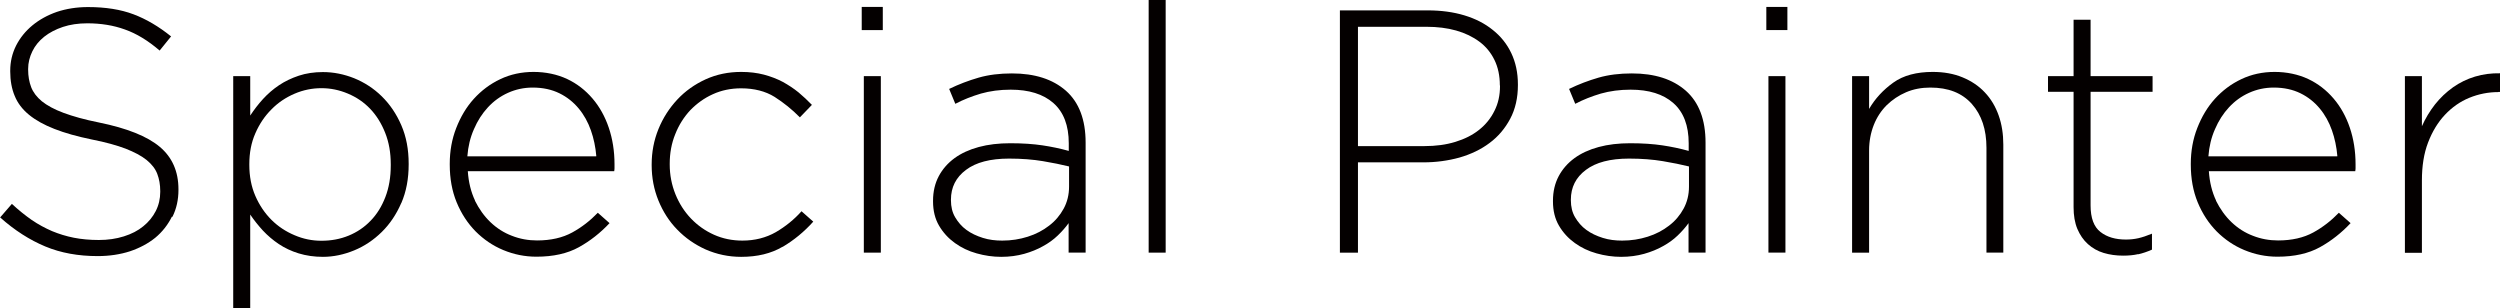 <?xml version="1.0" encoding="UTF-8"?><svg xmlns="http://www.w3.org/2000/svg" viewBox="0 0 166.15 20.47"><defs><style>.d{fill:#040000;}</style></defs><g id="a"/><g id="b"><g id="c"><g><path class="d" d="M11.42,14.41c-.27,.54-.64,1.01-1.1,1.39-.47,.38-1.03,.68-1.68,.9-.65,.21-1.37,.32-2.15,.32-1.29,0-2.45-.21-3.48-.64-1.03-.43-2.04-1.07-3-1.93l.78-.9c.44,.41,.89,.77,1.32,1.07,.44,.3,.89,.54,1.35,.74,.46,.19,.94,.34,1.45,.44,.51,.1,1.06,.15,1.66,.15s1.15-.08,1.66-.24c.51-.16,.94-.38,1.29-.67,.35-.28,.63-.62,.83-1.01,.2-.39,.3-.82,.3-1.28v-.05c0-.43-.07-.81-.2-1.15-.13-.34-.37-.64-.71-.92-.35-.28-.81-.52-1.39-.75-.58-.22-1.33-.43-2.25-.61-.97-.2-1.79-.43-2.48-.7s-1.25-.58-1.69-.94c-.44-.36-.76-.78-.95-1.25-.2-.47-.3-1.02-.3-1.63v-.05c0-.6,.13-1.15,.39-1.67,.26-.51,.62-.96,1.08-1.34,.46-.38,1-.68,1.63-.9,.63-.21,1.32-.32,2.07-.32,1.17,0,2.17,.16,3.02,.48,.85,.32,1.68,.81,2.5,1.47l-.76,.94c-.77-.66-1.54-1.13-2.31-1.4-.77-.28-1.61-.41-2.5-.41-.6,0-1.14,.08-1.62,.24-.48,.16-.9,.38-1.24,.65-.35,.28-.61,.6-.79,.97-.18,.37-.28,.76-.28,1.17v.05c0,.43,.07,.82,.2,1.16,.13,.34,.37,.66,.71,.94,.35,.28,.82,.54,1.44,.77s1.4,.45,2.35,.64c1.87,.38,3.22,.92,4.05,1.62s1.24,1.64,1.24,2.82v.05c0,.64-.13,1.24-.4,1.78Z"/><path class="d" d="M26.67,13.49c-.33,.76-.76,1.4-1.3,1.93s-1.15,.94-1.83,1.22c-.68,.28-1.38,.43-2.08,.43-.58,0-1.12-.08-1.61-.23-.49-.15-.93-.36-1.32-.62-.39-.26-.74-.56-1.06-.9-.31-.34-.59-.69-.84-1.06v6.21h-1.13V5.06h1.13v2.62c.25-.38,.53-.75,.85-1.1,.32-.35,.68-.66,1.07-.92s.83-.47,1.31-.63c.48-.16,1.02-.24,1.6-.24,.71,0,1.4,.14,2.08,.41,.68,.28,1.29,.67,1.83,1.2s.97,1.16,1.3,1.92c.33,.76,.49,1.61,.49,2.56v.05c0,.95-.16,1.81-.49,2.57Zm-.7-2.57c0-.77-.12-1.46-.37-2.09-.25-.63-.58-1.16-1-1.6-.42-.44-.91-.77-1.48-1.01s-1.15-.36-1.76-.36-1.21,.12-1.79,.37c-.58,.25-1.09,.59-1.53,1.04-.45,.45-.8,.97-1.07,1.59-.27,.61-.4,1.29-.4,2.05v.05c0,.75,.13,1.44,.4,2.06,.27,.62,.63,1.15,1.07,1.59s.96,.78,1.53,1.02c.58,.25,1.17,.37,1.79,.37,.65,0,1.25-.11,1.81-.34,.56-.23,1.05-.56,1.46-.99,.42-.43,.74-.95,.98-1.57s.36-1.32,.36-2.11v-.05Z"/><path class="d" d="M31.56,13.33c.28,.56,.62,1.04,1.04,1.44,.42,.4,.89,.7,1.42,.9,.53,.21,1.09,.31,1.67,.31,.92,0,1.7-.18,2.34-.53s1.2-.79,1.7-1.31l.78,.69c-.6,.64-1.28,1.18-2.04,1.6s-1.7,.63-2.82,.63c-.77,0-1.5-.15-2.2-.44-.7-.29-1.31-.71-1.84-1.24-.53-.54-.95-1.18-1.26-1.93-.31-.75-.46-1.59-.46-2.51v-.05c0-.84,.14-1.64,.43-2.38s.67-1.39,1.17-1.94c.5-.55,1.08-.99,1.76-1.31,.67-.32,1.41-.48,2.21-.48s1.57,.16,2.23,.47,1.22,.75,1.69,1.3c.47,.55,.83,1.2,1.08,1.94,.25,.74,.38,1.55,.38,2.43v.25s0,.12-.02,.21h-9.73c.05,.73,.21,1.38,.48,1.95Zm8.07-2.96c-.05-.6-.17-1.17-.36-1.71-.19-.54-.46-1.03-.81-1.45-.35-.42-.77-.76-1.28-1.01-.51-.25-1.1-.38-1.78-.38-.58,0-1.13,.12-1.64,.35-.51,.23-.95,.55-1.33,.96-.38,.41-.69,.89-.93,1.45-.25,.56-.39,1.16-.44,1.81h8.56Z"/><path class="d" d="M52.01,16.4c-.76,.45-1.68,.67-2.75,.67-.84,0-1.63-.17-2.36-.49-.73-.33-1.36-.77-1.89-1.32-.54-.55-.95-1.2-1.25-1.93-.3-.74-.45-1.52-.45-2.35v-.05c0-.83,.15-1.61,.45-2.35s.72-1.39,1.25-1.96c.53-.57,1.17-1.02,1.89-1.35,.73-.33,1.51-.49,2.36-.49,.55,0,1.05,.06,1.51,.18,.45,.12,.87,.28,1.25,.48,.38,.21,.73,.44,1.05,.7,.31,.26,.61,.54,.89,.83l-.8,.83c-.51-.52-1.07-.97-1.68-1.36-.61-.38-1.36-.57-2.23-.57-.67,0-1.3,.13-1.87,.39-.58,.26-1.07,.62-1.5,1.06-.42,.45-.76,.98-1,1.59-.25,.61-.37,1.27-.37,1.97v.05c0,.7,.13,1.36,.38,1.98,.25,.62,.6,1.16,1.03,1.61,.44,.46,.95,.82,1.53,1.08,.58,.26,1.21,.39,1.89,.39,.83,0,1.57-.19,2.22-.56,.65-.38,1.22-.84,1.71-1.39l.78,.69c-.6,.67-1.28,1.23-2.04,1.68Z"/><path class="d" d="M57.27,2V.46h1.4v1.54h-1.4Zm.14,14.79V5.06h1.13v11.73h-1.13Z"/><path class="d" d="M71.02,16.79v-1.96c-.2,.28-.44,.55-.72,.82s-.61,.51-.98,.71c-.37,.21-.79,.38-1.25,.51-.47,.13-.98,.2-1.53,.2s-1.1-.08-1.63-.23c-.54-.15-1.02-.38-1.45-.69-.43-.31-.78-.69-1.05-1.15-.27-.46-.4-1-.4-1.61v-.05c0-.61,.13-1.16,.38-1.63,.25-.47,.6-.87,1.05-1.2,.44-.32,.98-.57,1.61-.74,.63-.17,1.33-.25,2.09-.25,.83,0,1.54,.05,2.14,.14s1.18,.21,1.75,.37v-.5c0-1.19-.34-2.08-1.02-2.68-.68-.6-1.63-.89-2.84-.89-.72,0-1.38,.09-1.98,.26-.6,.18-1.17,.4-1.7,.68l-.41-.99c.64-.31,1.3-.56,1.96-.75,.66-.19,1.4-.28,2.21-.28,1.52,0,2.71,.38,3.59,1.15,.87,.77,1.31,1.92,1.31,3.45v7.31h-1.1Zm.02-5.73c-.49-.12-1.07-.24-1.73-.35s-1.41-.17-2.25-.17c-1.24,0-2.2,.25-2.86,.75-.67,.5-1,1.16-1,1.98v.04c0,.43,.09,.81,.28,1.13s.43,.61,.75,.84c.31,.23,.68,.4,1.09,.53s.84,.18,1.29,.18c.6,0,1.17-.09,1.7-.26,.54-.17,1.01-.42,1.41-.73,.41-.31,.73-.69,.97-1.13,.24-.44,.36-.93,.36-1.47v-1.33Z"/><path class="d" d="M76.34,16.79V0h1.13V16.79h-1.13Z"/><path class="d" d="M100.37,7.89c-.34,.64-.79,1.18-1.37,1.61-.57,.43-1.24,.75-2,.97-.76,.21-1.56,.32-2.4,.32h-4.35v6h-1.2V.69h5.84c.89,0,1.7,.11,2.43,.33,.73,.22,1.36,.54,1.89,.97,.53,.42,.94,.93,1.23,1.54,.29,.61,.44,1.3,.44,2.08v.05c0,.84-.17,1.59-.51,2.23Zm-.69-2.21c0-.65-.12-1.21-.36-1.7-.24-.49-.57-.89-1-1.21-.43-.32-.94-.57-1.54-.74-.6-.17-1.26-.25-1.98-.25h-4.55v7.93h4.42c.75,0,1.43-.09,2.05-.28s1.14-.45,1.58-.8c.44-.35,.78-.77,1.02-1.26,.25-.49,.37-1.04,.37-1.64v-.05Z"/><path class="d" d="M112.22,16.79v-1.96c-.2,.28-.44,.55-.72,.82s-.61,.51-.98,.71c-.37,.21-.79,.38-1.25,.51-.47,.13-.98,.2-1.53,.2s-1.1-.08-1.63-.23c-.54-.15-1.02-.38-1.45-.69-.43-.31-.78-.69-1.05-1.15-.27-.46-.4-1-.4-1.61v-.05c0-.61,.13-1.16,.38-1.63,.25-.47,.6-.87,1.05-1.2,.44-.32,.98-.57,1.61-.74,.63-.17,1.33-.25,2.09-.25,.83,0,1.54,.05,2.14,.14s1.18,.21,1.75,.37v-.5c0-1.19-.34-2.08-1.02-2.68-.68-.6-1.63-.89-2.84-.89-.72,0-1.38,.09-1.98,.26-.6,.18-1.17,.4-1.7,.68l-.41-.99c.64-.31,1.3-.56,1.96-.75,.66-.19,1.4-.28,2.21-.28,1.52,0,2.71,.38,3.59,1.15,.87,.77,1.31,1.92,1.31,3.45v7.31h-1.1Zm.02-5.73c-.49-.12-1.07-.24-1.73-.35s-1.41-.17-2.25-.17c-1.24,0-2.2,.25-2.86,.75-.67,.5-1,1.16-1,1.98v.04c0,.43,.09,.81,.28,1.13s.43,.61,.75,.84c.31,.23,.68,.4,1.09,.53s.84,.18,1.29,.18c.6,0,1.17-.09,1.7-.26,.54-.17,1.01-.42,1.41-.73,.41-.31,.73-.69,.97-1.13,.24-.44,.36-.93,.36-1.47v-1.33Z"/><path class="d" d="M117.39,2V.46h1.4v1.54h-1.4Zm.14,14.79V5.06h1.13v11.73h-1.13Z"/><path class="d" d="M132.02,16.79v-6.97c0-1.21-.32-2.18-.97-2.91s-1.56-1.09-2.76-1.09c-.58,0-1.12,.1-1.61,.31s-.92,.5-1.29,.86c-.37,.37-.66,.81-.86,1.32s-.31,1.08-.31,1.69v6.79h-1.13V5.06h1.13v2.18c.4-.69,.94-1.27,1.61-1.75s1.55-.71,2.62-.71c.74,0,1.4,.12,1.98,.36,.58,.24,1.08,.57,1.48,1,.41,.43,.71,.94,.92,1.53,.21,.59,.31,1.24,.31,1.94v7.18h-1.13Z"/><path class="d" d="M142.1,16.89c-.3,.07-.63,.1-1,.1-.46,0-.89-.06-1.29-.18-.4-.12-.75-.32-1.05-.59-.3-.27-.53-.61-.7-1.01-.17-.41-.25-.89-.25-1.44V6.1h-1.7v-1.04h1.7V1.31h1.13v3.75h4.12v1.04h-4.12v7.55c0,.84,.22,1.43,.66,1.77,.44,.34,1,.5,1.69,.5,.29,0,.57-.03,.83-.09s.56-.16,.9-.3v1.06c-.31,.14-.61,.24-.91,.31Z"/><path class="d" d="M147.27,13.33c.28,.56,.62,1.04,1.04,1.44,.42,.4,.89,.7,1.42,.9,.53,.21,1.09,.31,1.67,.31,.92,0,1.7-.18,2.34-.53s1.2-.79,1.7-1.31l.78,.69c-.6,.64-1.28,1.18-2.04,1.6s-1.7,.63-2.82,.63c-.77,0-1.5-.15-2.2-.44-.7-.29-1.31-.71-1.84-1.24-.53-.54-.95-1.18-1.26-1.93-.31-.75-.46-1.59-.46-2.51v-.05c0-.84,.14-1.64,.43-2.38s.67-1.39,1.17-1.94c.5-.55,1.08-.99,1.76-1.31,.67-.32,1.41-.48,2.21-.48s1.57,.16,2.23,.47,1.22,.75,1.69,1.3c.47,.55,.83,1.2,1.08,1.94,.25,.74,.38,1.55,.38,2.43v.25s0,.12-.02,.21h-9.73c.05,.73,.21,1.38,.48,1.95Zm8.07-2.96c-.05-.6-.17-1.17-.36-1.71-.19-.54-.46-1.03-.81-1.45-.35-.42-.77-.76-1.28-1.01-.51-.25-1.1-.38-1.78-.38-.58,0-1.13,.12-1.64,.35-.51,.23-.95,.55-1.33,.96-.38,.41-.69,.89-.93,1.45-.25,.56-.39,1.16-.44,1.81h8.56Z"/><path class="d" d="M166.04,6.12c-.67,0-1.32,.13-1.93,.38-.61,.25-1.15,.63-1.62,1.13s-.84,1.11-1.12,1.84c-.28,.73-.41,1.57-.41,2.52v4.81h-1.13V5.06h1.13v3.33c.23-.52,.52-1,.87-1.45,.35-.44,.75-.82,1.2-1.14,.44-.31,.93-.55,1.46-.71,.53-.16,1.08-.23,1.67-.22v1.24h-.11Z"/></g></g></g></svg>